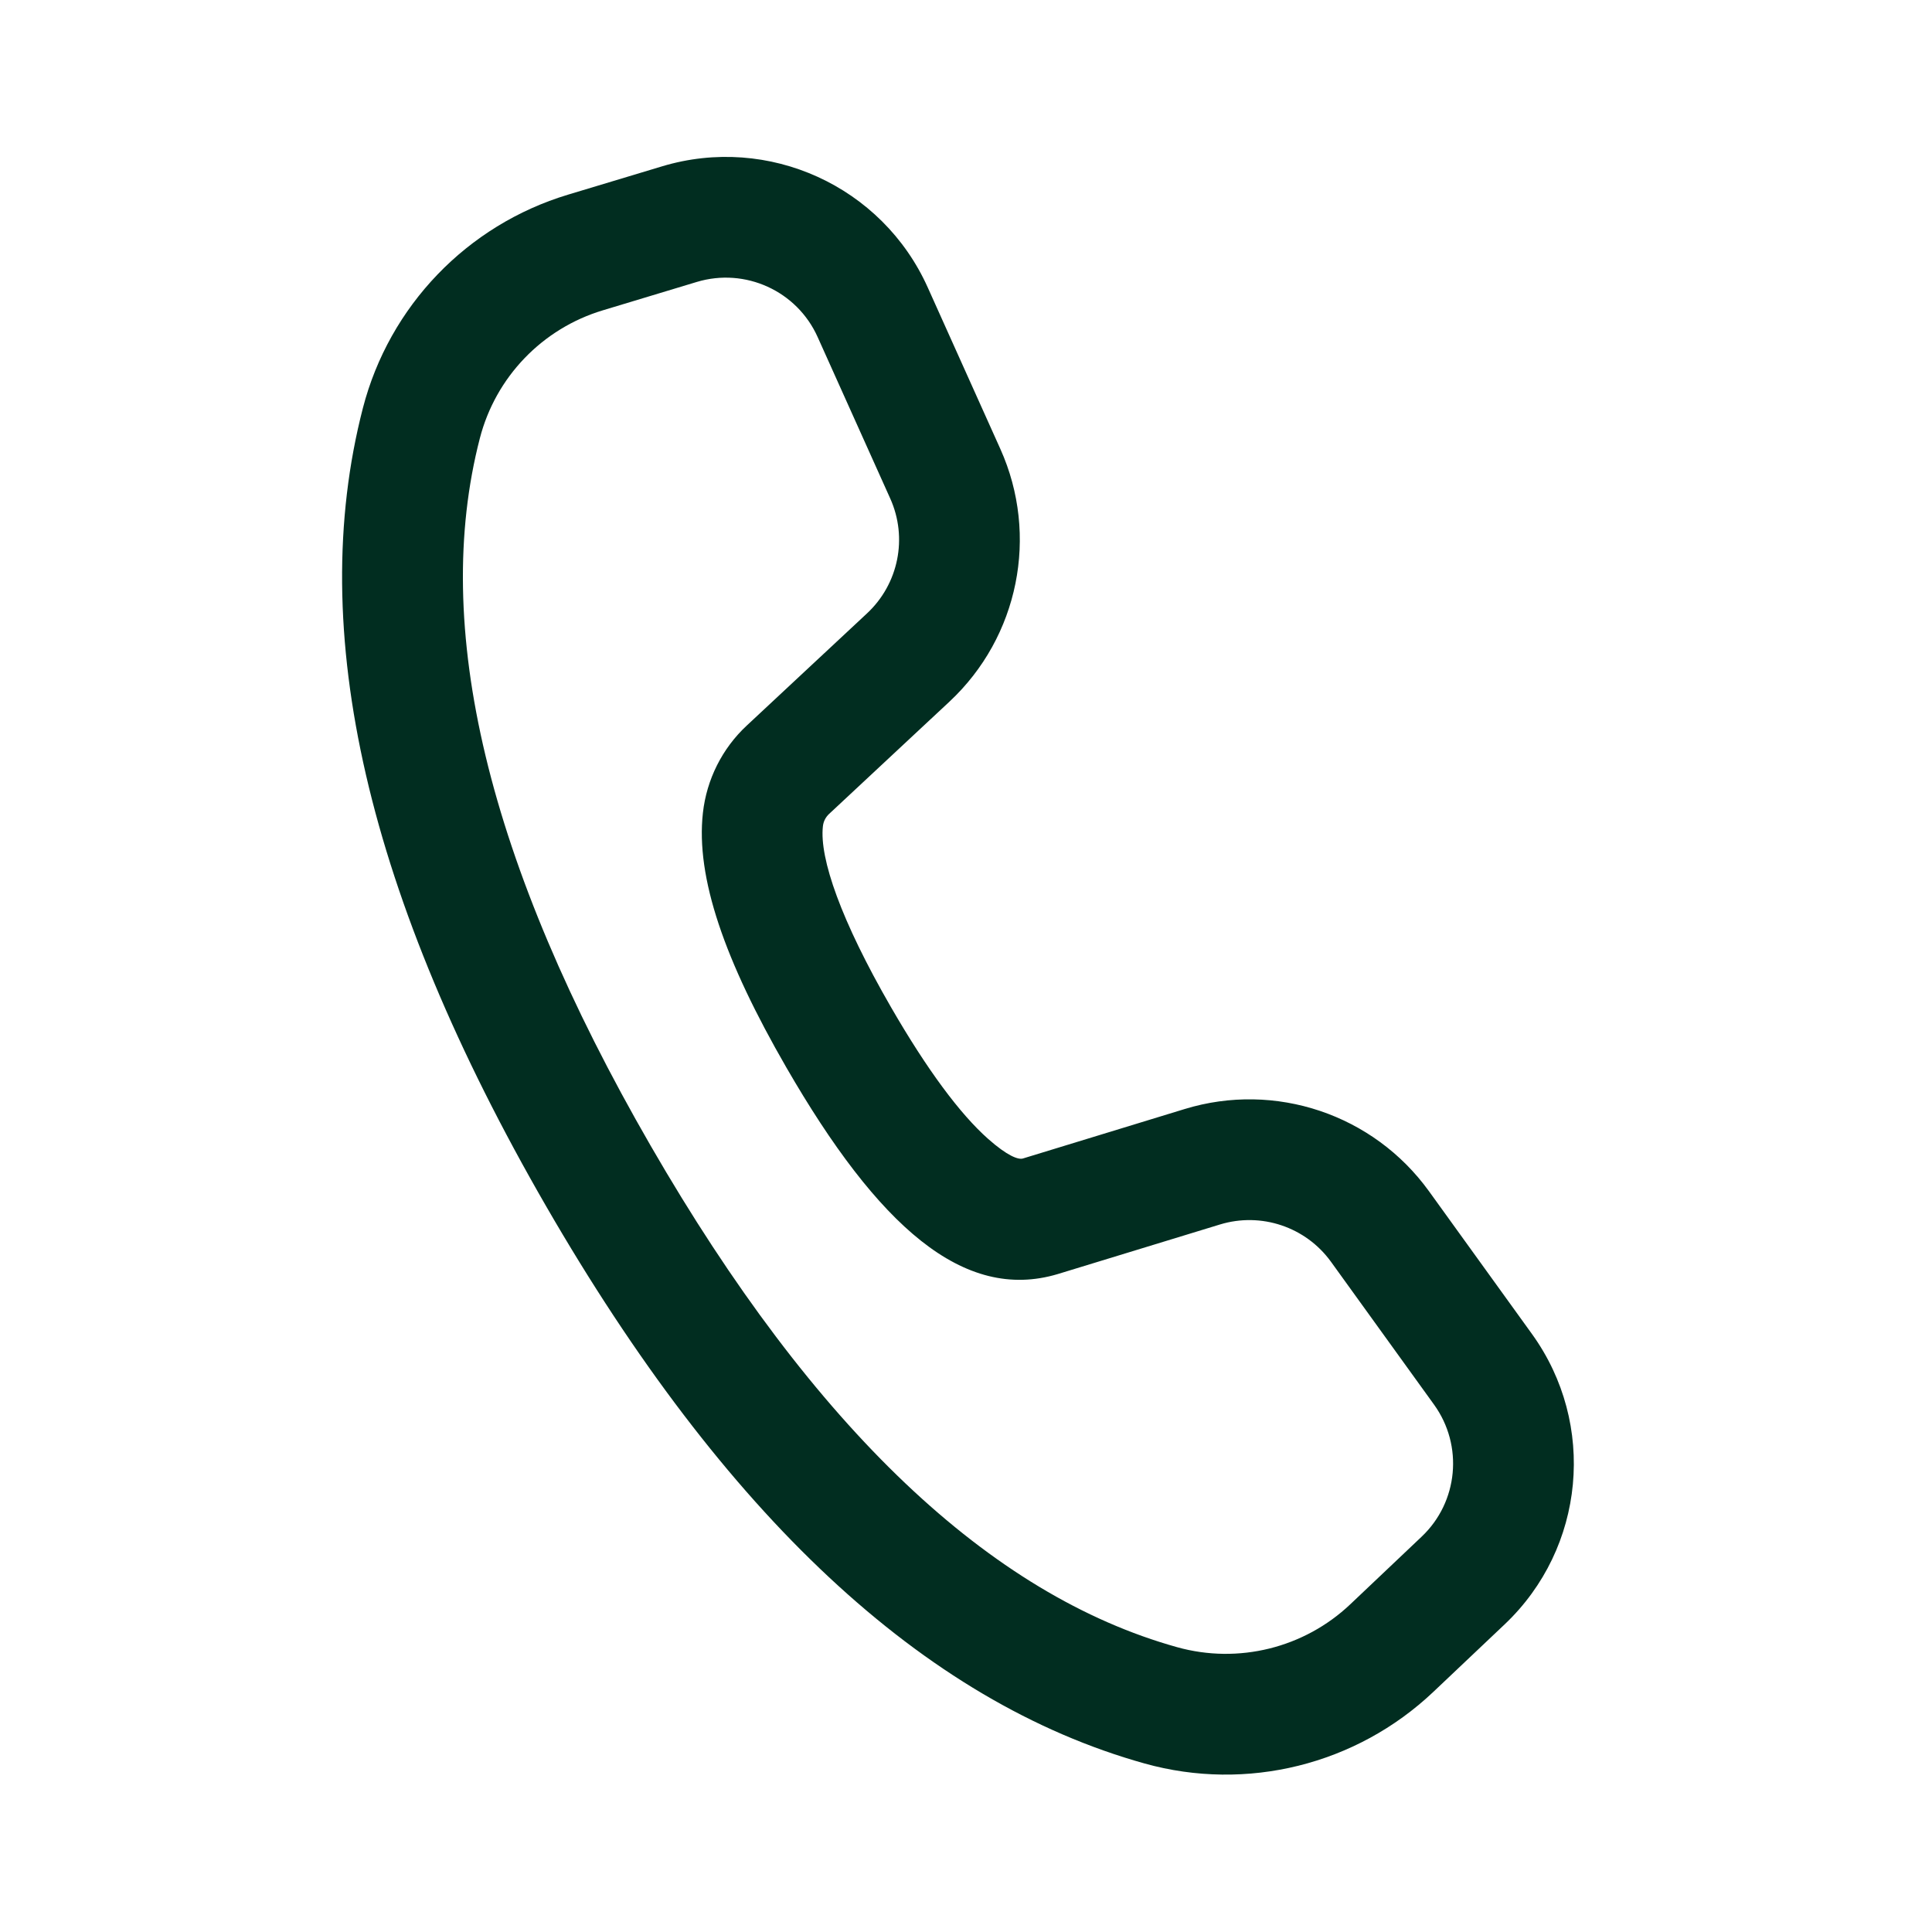 <svg width="28" height="28" viewBox="0 0 28 28" fill="none" xmlns="http://www.w3.org/2000/svg">
<path d="M8.233 2.821L9.594 2.411C11.137 1.946 12.786 2.697 13.446 4.167L14.498 6.507C15.061 7.76 14.764 9.232 13.76 10.169L12.017 11.795C11.966 11.842 11.933 11.906 11.926 11.976C11.874 12.439 12.188 13.341 12.912 14.595C13.438 15.506 13.914 16.145 14.32 16.505C14.602 16.755 14.758 16.809 14.824 16.79L17.169 16.073C18.482 15.671 19.905 16.15 20.709 17.263L22.203 19.334C23.143 20.638 22.974 22.436 21.807 23.541L20.773 24.52C19.657 25.577 18.069 25.971 16.589 25.558C13.376 24.661 10.495 21.949 7.914 17.48C5.33 13.004 4.424 9.149 5.259 5.915C5.642 4.435 6.769 3.262 8.233 2.821ZM8.738 4.497C7.859 4.761 7.183 5.465 6.954 6.353C6.251 9.073 7.054 12.49 9.43 16.605C11.802 20.714 14.356 23.118 17.059 23.872C17.947 24.12 18.901 23.884 19.57 23.25L20.604 22.27C21.134 21.768 21.211 20.951 20.784 20.358L19.29 18.287C18.924 17.781 18.278 17.564 17.681 17.746L15.329 18.465C13.965 18.872 12.726 17.773 11.396 15.47C10.5 13.917 10.082 12.717 10.187 11.781C10.241 11.297 10.466 10.847 10.823 10.515L12.566 8.889C13.023 8.463 13.158 7.794 12.902 7.225L11.85 4.885C11.55 4.216 10.8 3.875 10.099 4.086L8.738 4.497Z" fill="#012D20"/>
</svg>
